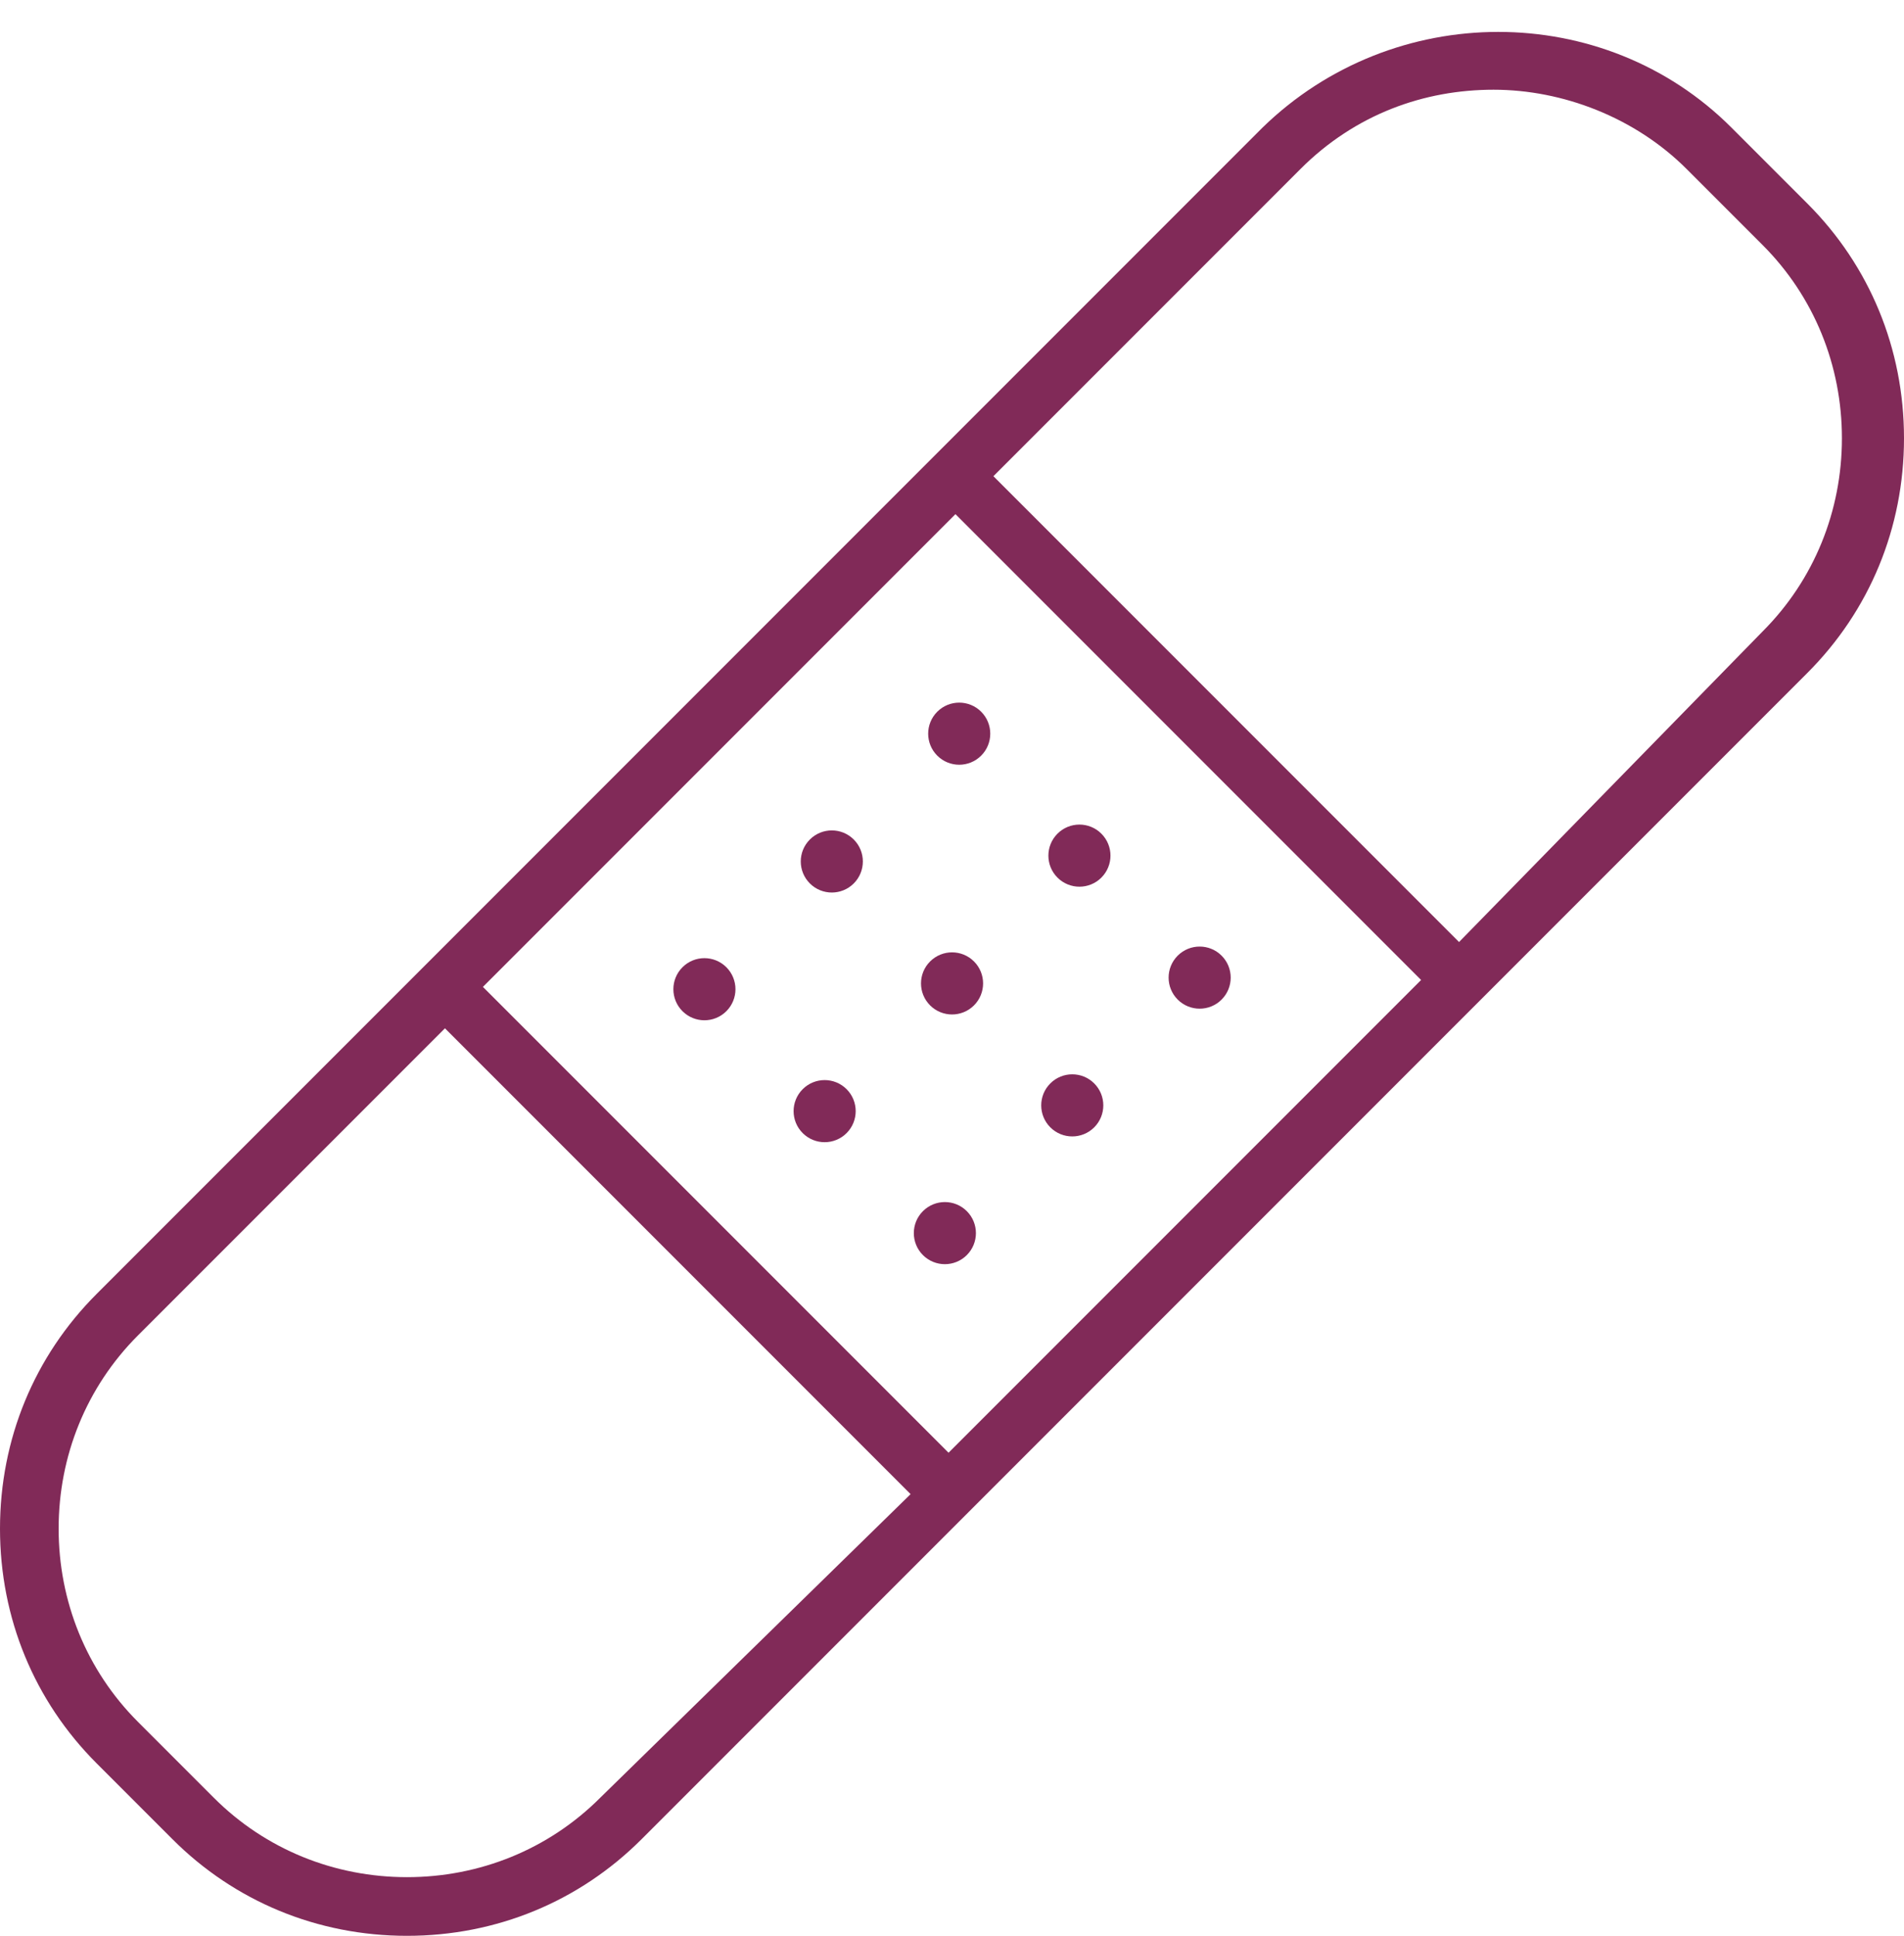 <?xml version="1.0" encoding="UTF-8" standalone="no"?><svg xmlns="http://www.w3.org/2000/svg" xmlns:xlink="http://www.w3.org/1999/xlink" fill="#812a58" height="56.1" preserveAspectRatio="xMidYMid meet" version="1" viewBox="22.4 21.5 55.2 56.1" width="55.2" zoomAndPan="magnify"><g id="change1_1"><path d="M77.6,34.2c0-2.6-1-5-2.8-6.8l-2.2-2.2c-3.7-3.7-9.8-3.7-13.6,0l-8.9,8.9l0,0l-16,16l0,0L25.2,59c-1.8,1.8-2.8,4.2-2.8,6.8 c0,2.6,1,5,2.8,6.8l2.2,2.2c1.8,1.8,4.2,2.8,6.8,2.8s5-1,6.8-2.8l8.9-8.9l0,0l8-8L74.8,41C76.6,39.2,77.6,36.8,77.6,34.2z M49.9,63.6L36.4,50.1l13.7-13.7l13.5,13.5L49.9,63.6z M39.8,73.6c-1.5,1.5-3.5,2.3-5.6,2.3c-2.1,0-4.1-0.8-5.6-2.3l-2.2-2.2 c-1.5-1.5-2.3-3.5-2.3-5.6c0-2.1,0.8-4.1,2.3-5.6l8.9-8.9l13.5,13.5L39.8,73.6z M64.7,48.8L51.2,35.3l8.9-8.9 c1.6-1.6,3.6-2.3,5.6-2.3c2,0,4.1,0.8,5.6,2.3l2.2,2.2c1.5,1.5,2.3,3.5,2.3,5.6c0,2.1-0.8,4.1-2.3,5.6L64.7,48.8z" fill="inherit"/><circle cx="50.2" cy="42.8" fill="inherit" r="0.9" transform="rotate(-45.001 50.159 42.77)"/><circle cx="53.7" cy="46.3" fill="inherit" r="0.9" transform="rotate(-45.001 53.693 46.305)"/><circle cx="57.2" cy="49.8" fill="inherit" r="0.9" transform="rotate(-45.001 57.228 49.84)"/><circle cx="46.5" cy="46.5" fill="inherit" r="0.9" transform="rotate(-45.001 46.466 46.464)"/><circle cx="50" cy="50" fill="inherit" r="0.9" transform="rotate(-45.001 50 49.998)"/><circle cx="53.5" cy="53.5" fill="inherit" r="0.9" transform="rotate(-45.001 53.534 53.533)"/><circle cx="42.8" cy="50.2" fill="inherit" r="0.9" transform="rotate(-45.001 42.772 50.157)"/><circle cx="46.3" cy="53.7" fill="inherit" r="0.9" transform="rotate(-45.001 46.305 53.691)"/><circle cx="49.8" cy="57.2" fill="inherit" r="0.9" transform="rotate(-45.001 49.84 57.226)"/></g></svg>